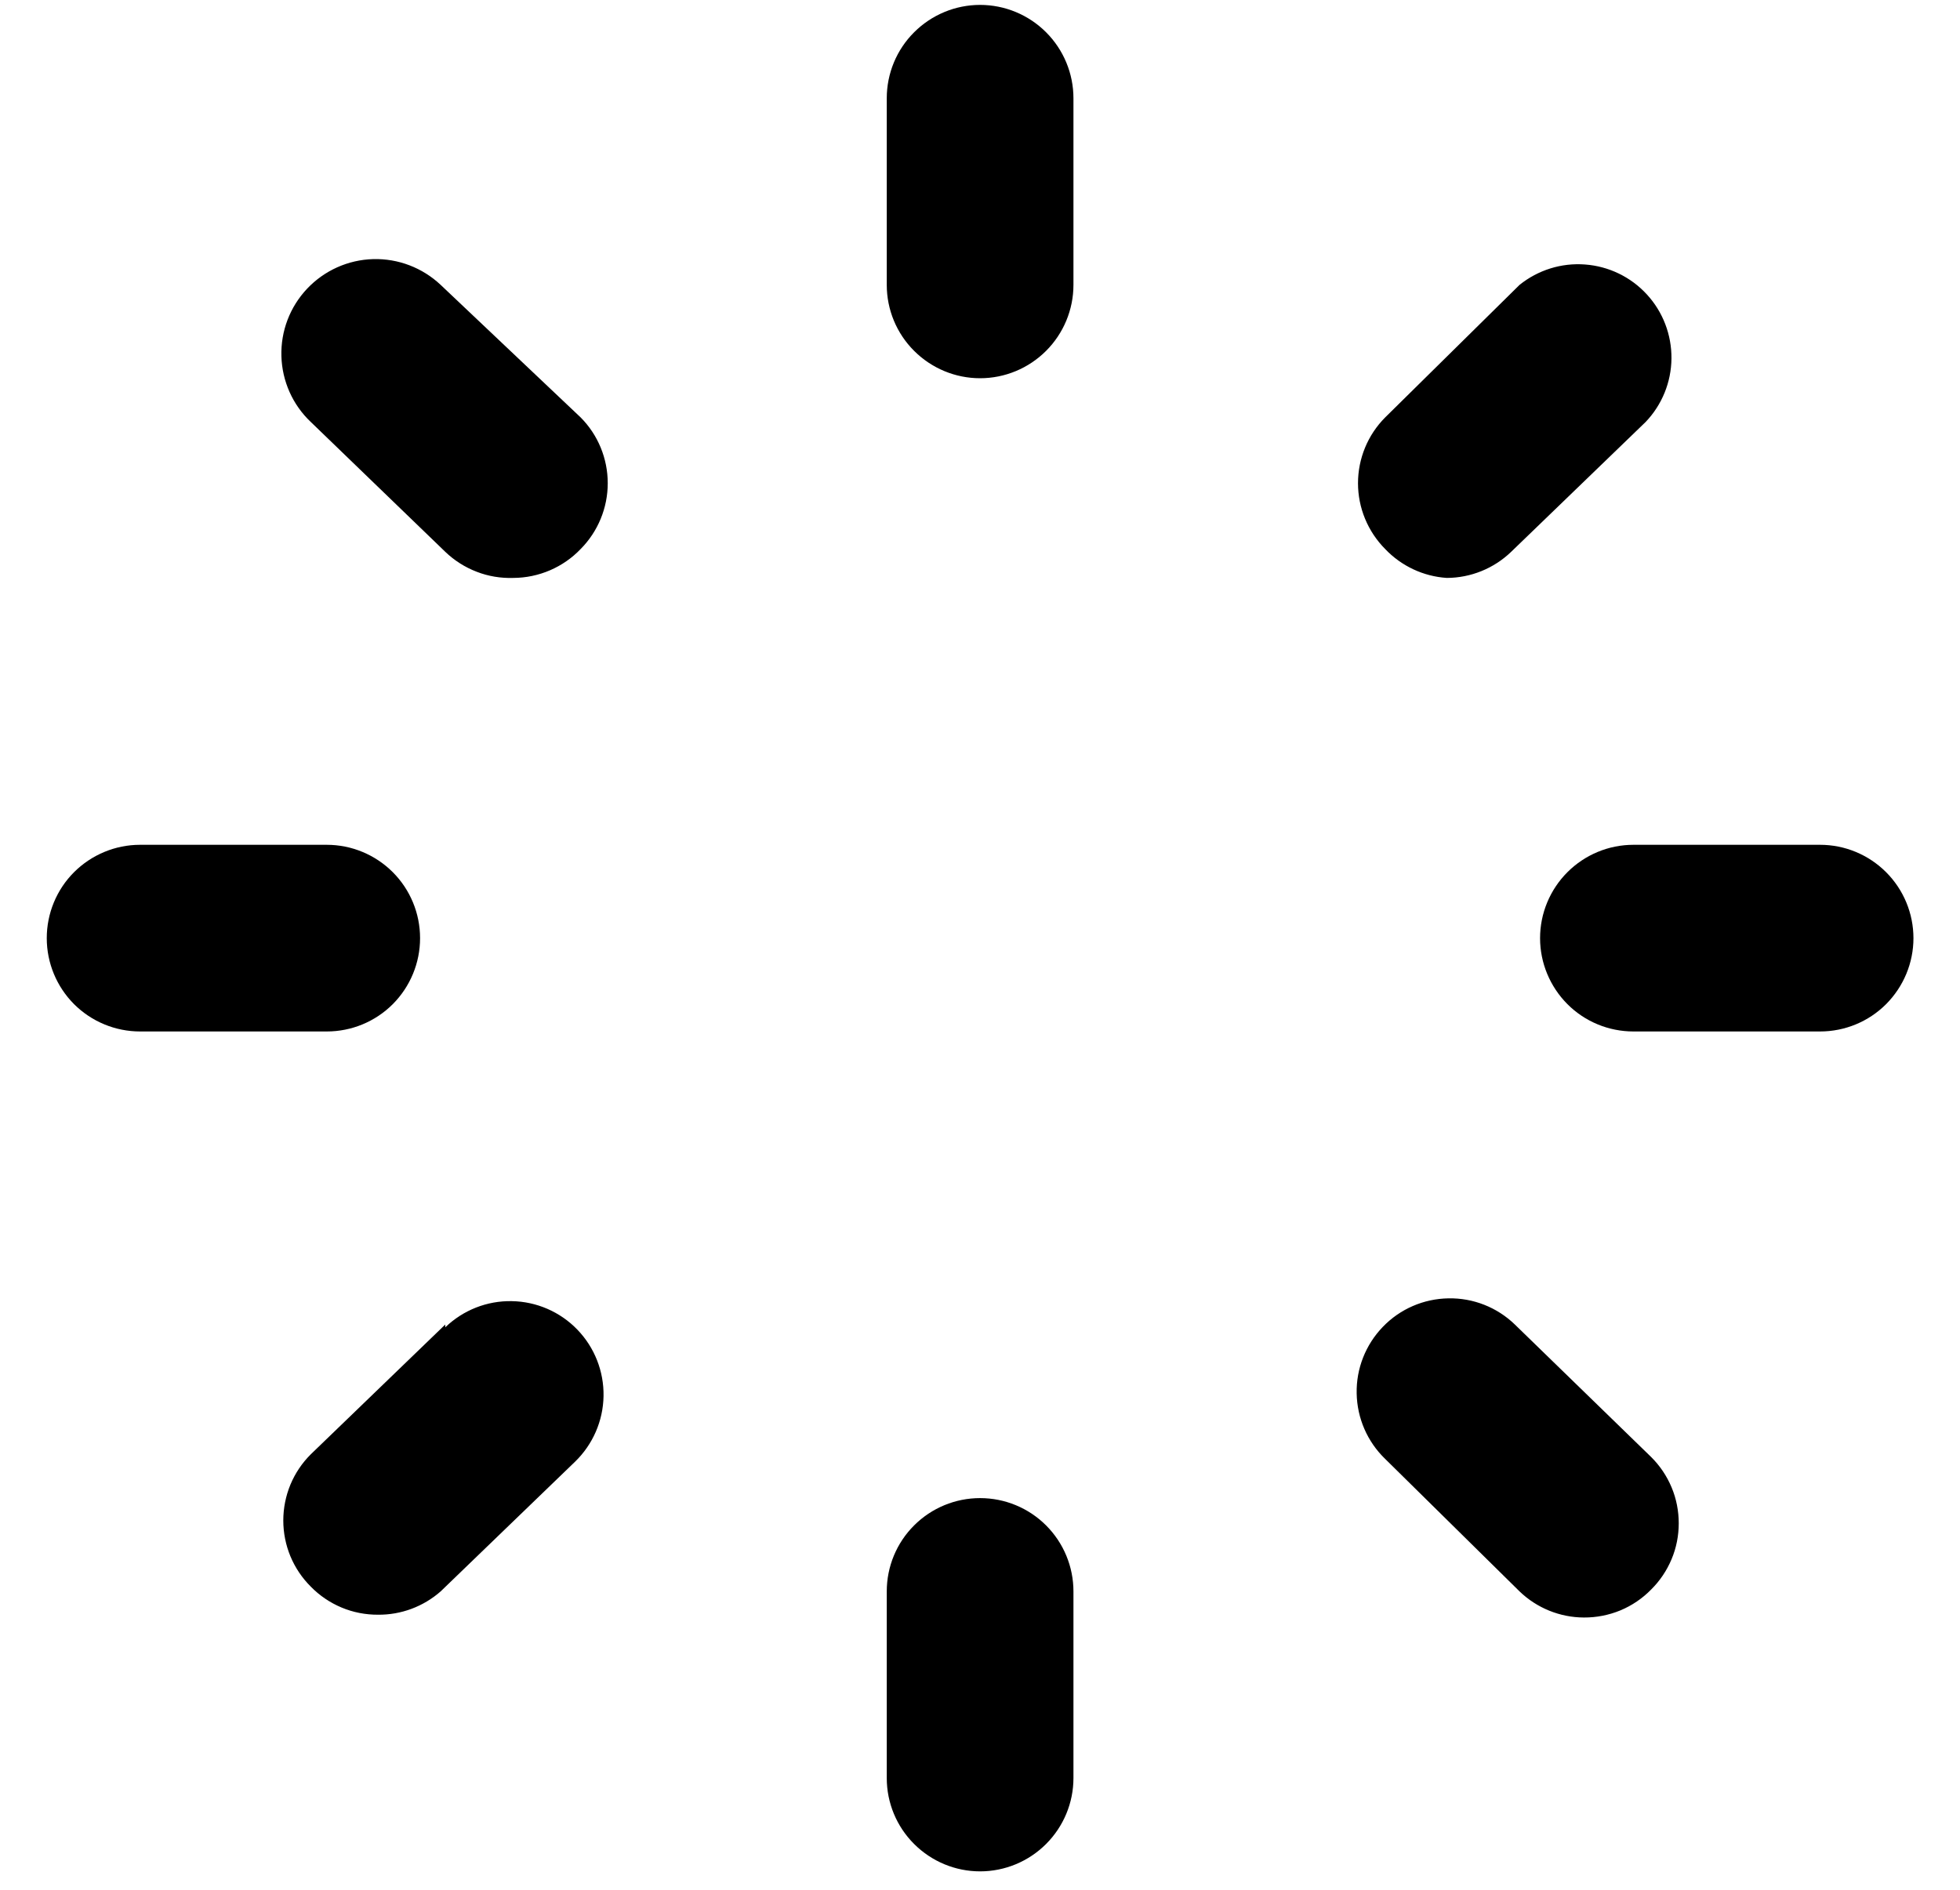 <svg width="28" height="27" viewBox="0 0 28 27" fill="none" xmlns="http://www.w3.org/2000/svg">
<path d="M14.001 0.07C13.648 0.07 13.309 0.211 13.059 0.461C12.808 0.711 12.668 1.05 12.668 1.404V4.07C12.668 4.424 12.808 4.763 13.059 5.013C13.309 5.263 13.648 5.404 14.001 5.404C14.355 5.404 14.694 5.263 14.944 5.013C15.194 4.763 15.335 4.424 15.335 4.07V1.404C15.335 1.05 15.194 0.711 14.944 0.461C14.694 0.211 14.355 0.07 14.001 0.07ZM26.001 12.07H23.335C22.981 12.07 22.642 12.211 22.392 12.461C22.142 12.711 22.001 13.05 22.001 13.404C22.001 13.757 22.142 14.096 22.392 14.347C22.642 14.597 22.981 14.737 23.335 14.737H26.001C26.355 14.737 26.694 14.597 26.944 14.347C27.194 14.096 27.335 13.757 27.335 13.404C27.335 13.05 27.194 12.711 26.944 12.461C26.694 12.211 26.355 12.07 26.001 12.07ZM6.001 13.404C6.001 13.05 5.861 12.711 5.611 12.461C5.361 12.211 5.022 12.07 4.668 12.07H2.001C1.648 12.07 1.309 12.211 1.058 12.461C0.808 12.711 0.668 13.05 0.668 13.404C0.668 13.757 0.808 14.096 1.058 14.347C1.309 14.597 1.648 14.737 2.001 14.737H4.668C5.022 14.737 5.361 14.597 5.611 14.347C5.861 14.096 6.001 13.757 6.001 13.404ZM6.295 4.07C6.035 3.825 5.688 3.692 5.33 3.702C4.973 3.712 4.634 3.864 4.388 4.124C4.142 4.384 4.01 4.73 4.02 5.088C4.03 5.446 4.181 5.785 4.441 6.03L6.361 7.884C6.49 8.008 6.643 8.105 6.81 8.169C6.977 8.234 7.156 8.263 7.335 8.257C7.514 8.256 7.692 8.219 7.857 8.148C8.022 8.077 8.171 7.974 8.295 7.844C8.543 7.594 8.682 7.256 8.682 6.904C8.682 6.551 8.543 6.213 8.295 5.964L6.295 4.07ZM20.668 8.257C21.011 8.256 21.341 8.122 21.588 7.884L23.508 6.03C23.742 5.786 23.875 5.461 23.878 5.122C23.881 4.783 23.756 4.456 23.527 4.207C23.298 3.957 22.982 3.804 22.644 3.779C22.306 3.753 21.972 3.858 21.708 4.07L19.788 5.964C19.54 6.213 19.4 6.551 19.4 6.904C19.4 7.256 19.54 7.594 19.788 7.844C20.019 8.087 20.333 8.235 20.668 8.257ZM14.001 21.404C13.648 21.404 13.309 21.544 13.059 21.794C12.808 22.044 12.668 22.383 12.668 22.737V25.404C12.668 25.757 12.808 26.096 13.059 26.346C13.309 26.596 13.648 26.737 14.001 26.737C14.355 26.737 14.694 26.596 14.944 26.346C15.194 26.096 15.335 25.757 15.335 25.404V22.737C15.335 22.383 15.194 22.044 14.944 21.794C14.694 21.544 14.355 21.404 14.001 21.404ZM21.641 18.924C21.387 18.678 21.045 18.543 20.691 18.55C20.337 18.556 20 18.702 19.755 18.957C19.509 19.212 19.374 19.553 19.381 19.907C19.387 20.261 19.533 20.598 19.788 20.844L21.708 22.737C21.955 22.975 22.285 23.109 22.628 23.11C22.807 23.111 22.984 23.076 23.149 23.008C23.314 22.939 23.463 22.838 23.588 22.71C23.713 22.586 23.812 22.439 23.88 22.276C23.948 22.114 23.982 21.94 23.982 21.764C23.982 21.588 23.948 21.413 23.88 21.251C23.812 21.088 23.713 20.941 23.588 20.817L21.641 18.924ZM6.361 18.924L4.441 20.777C4.316 20.901 4.217 21.048 4.149 21.211C4.082 21.373 4.047 21.548 4.047 21.724C4.047 21.9 4.082 22.074 4.149 22.236C4.217 22.399 4.316 22.546 4.441 22.67C4.566 22.798 4.716 22.899 4.881 22.968C5.046 23.037 5.223 23.071 5.401 23.07C5.73 23.073 6.048 22.954 6.295 22.737L8.215 20.884C8.469 20.638 8.616 20.301 8.622 19.947C8.628 19.593 8.494 19.252 8.248 18.997C8.002 18.742 7.665 18.596 7.312 18.59C6.958 18.583 6.616 18.718 6.361 18.964V18.924Z" fill="black"/>
</svg>
